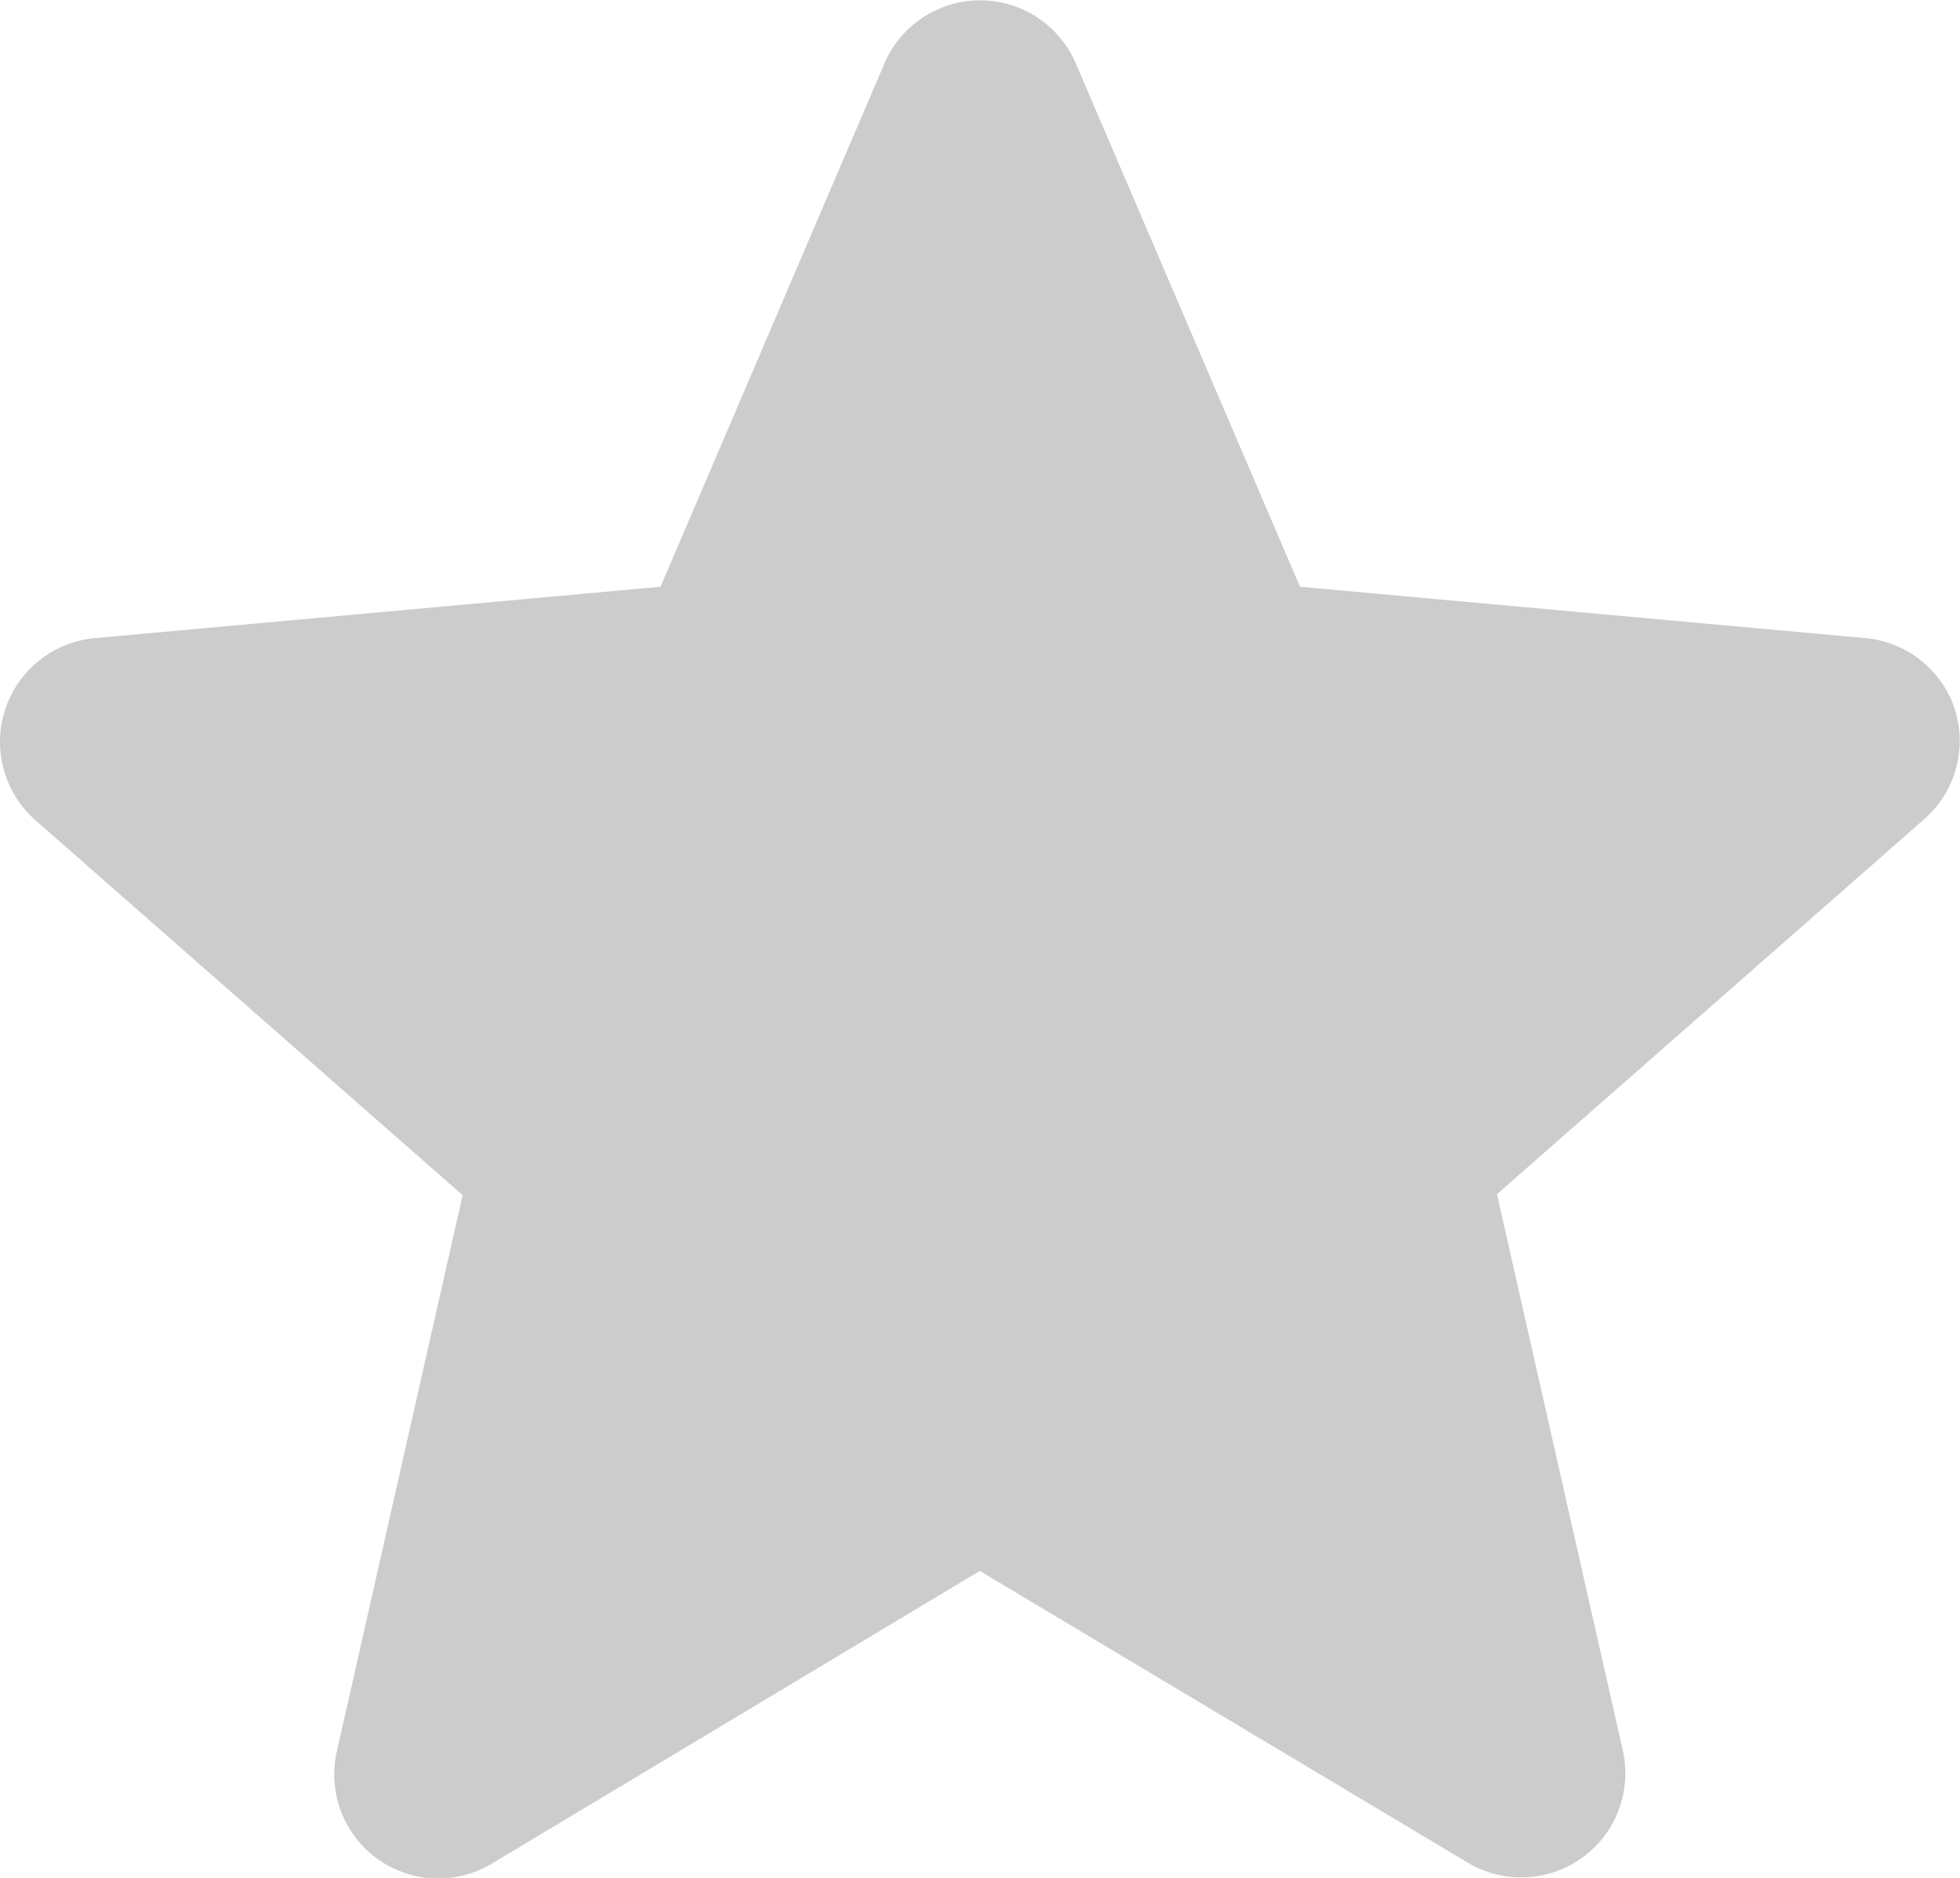 <svg xmlns="http://www.w3.org/2000/svg" width="15.603" height="14.953" viewBox="0 0 15.603 14.953">
  <path id="star" d="M15.563,6.142a.828.828,0,0,0-.714-.57l-4.5-.409L8.564.995A.829.829,0,0,0,7.039,1L5.258,5.163l-4.5.409A.83.83,0,0,0,.283,7.023l3.4,2.985-1,4.422a.828.828,0,0,0,1.233.9L7.8,13l3.883,2.322a.829.829,0,0,0,1.234-.9l-1-4.422,3.4-2.985a.83.83,0,0,0,.243-.882Zm0,0" transform="translate(0 -0.491)" fill="#ccc"/>
</svg>
